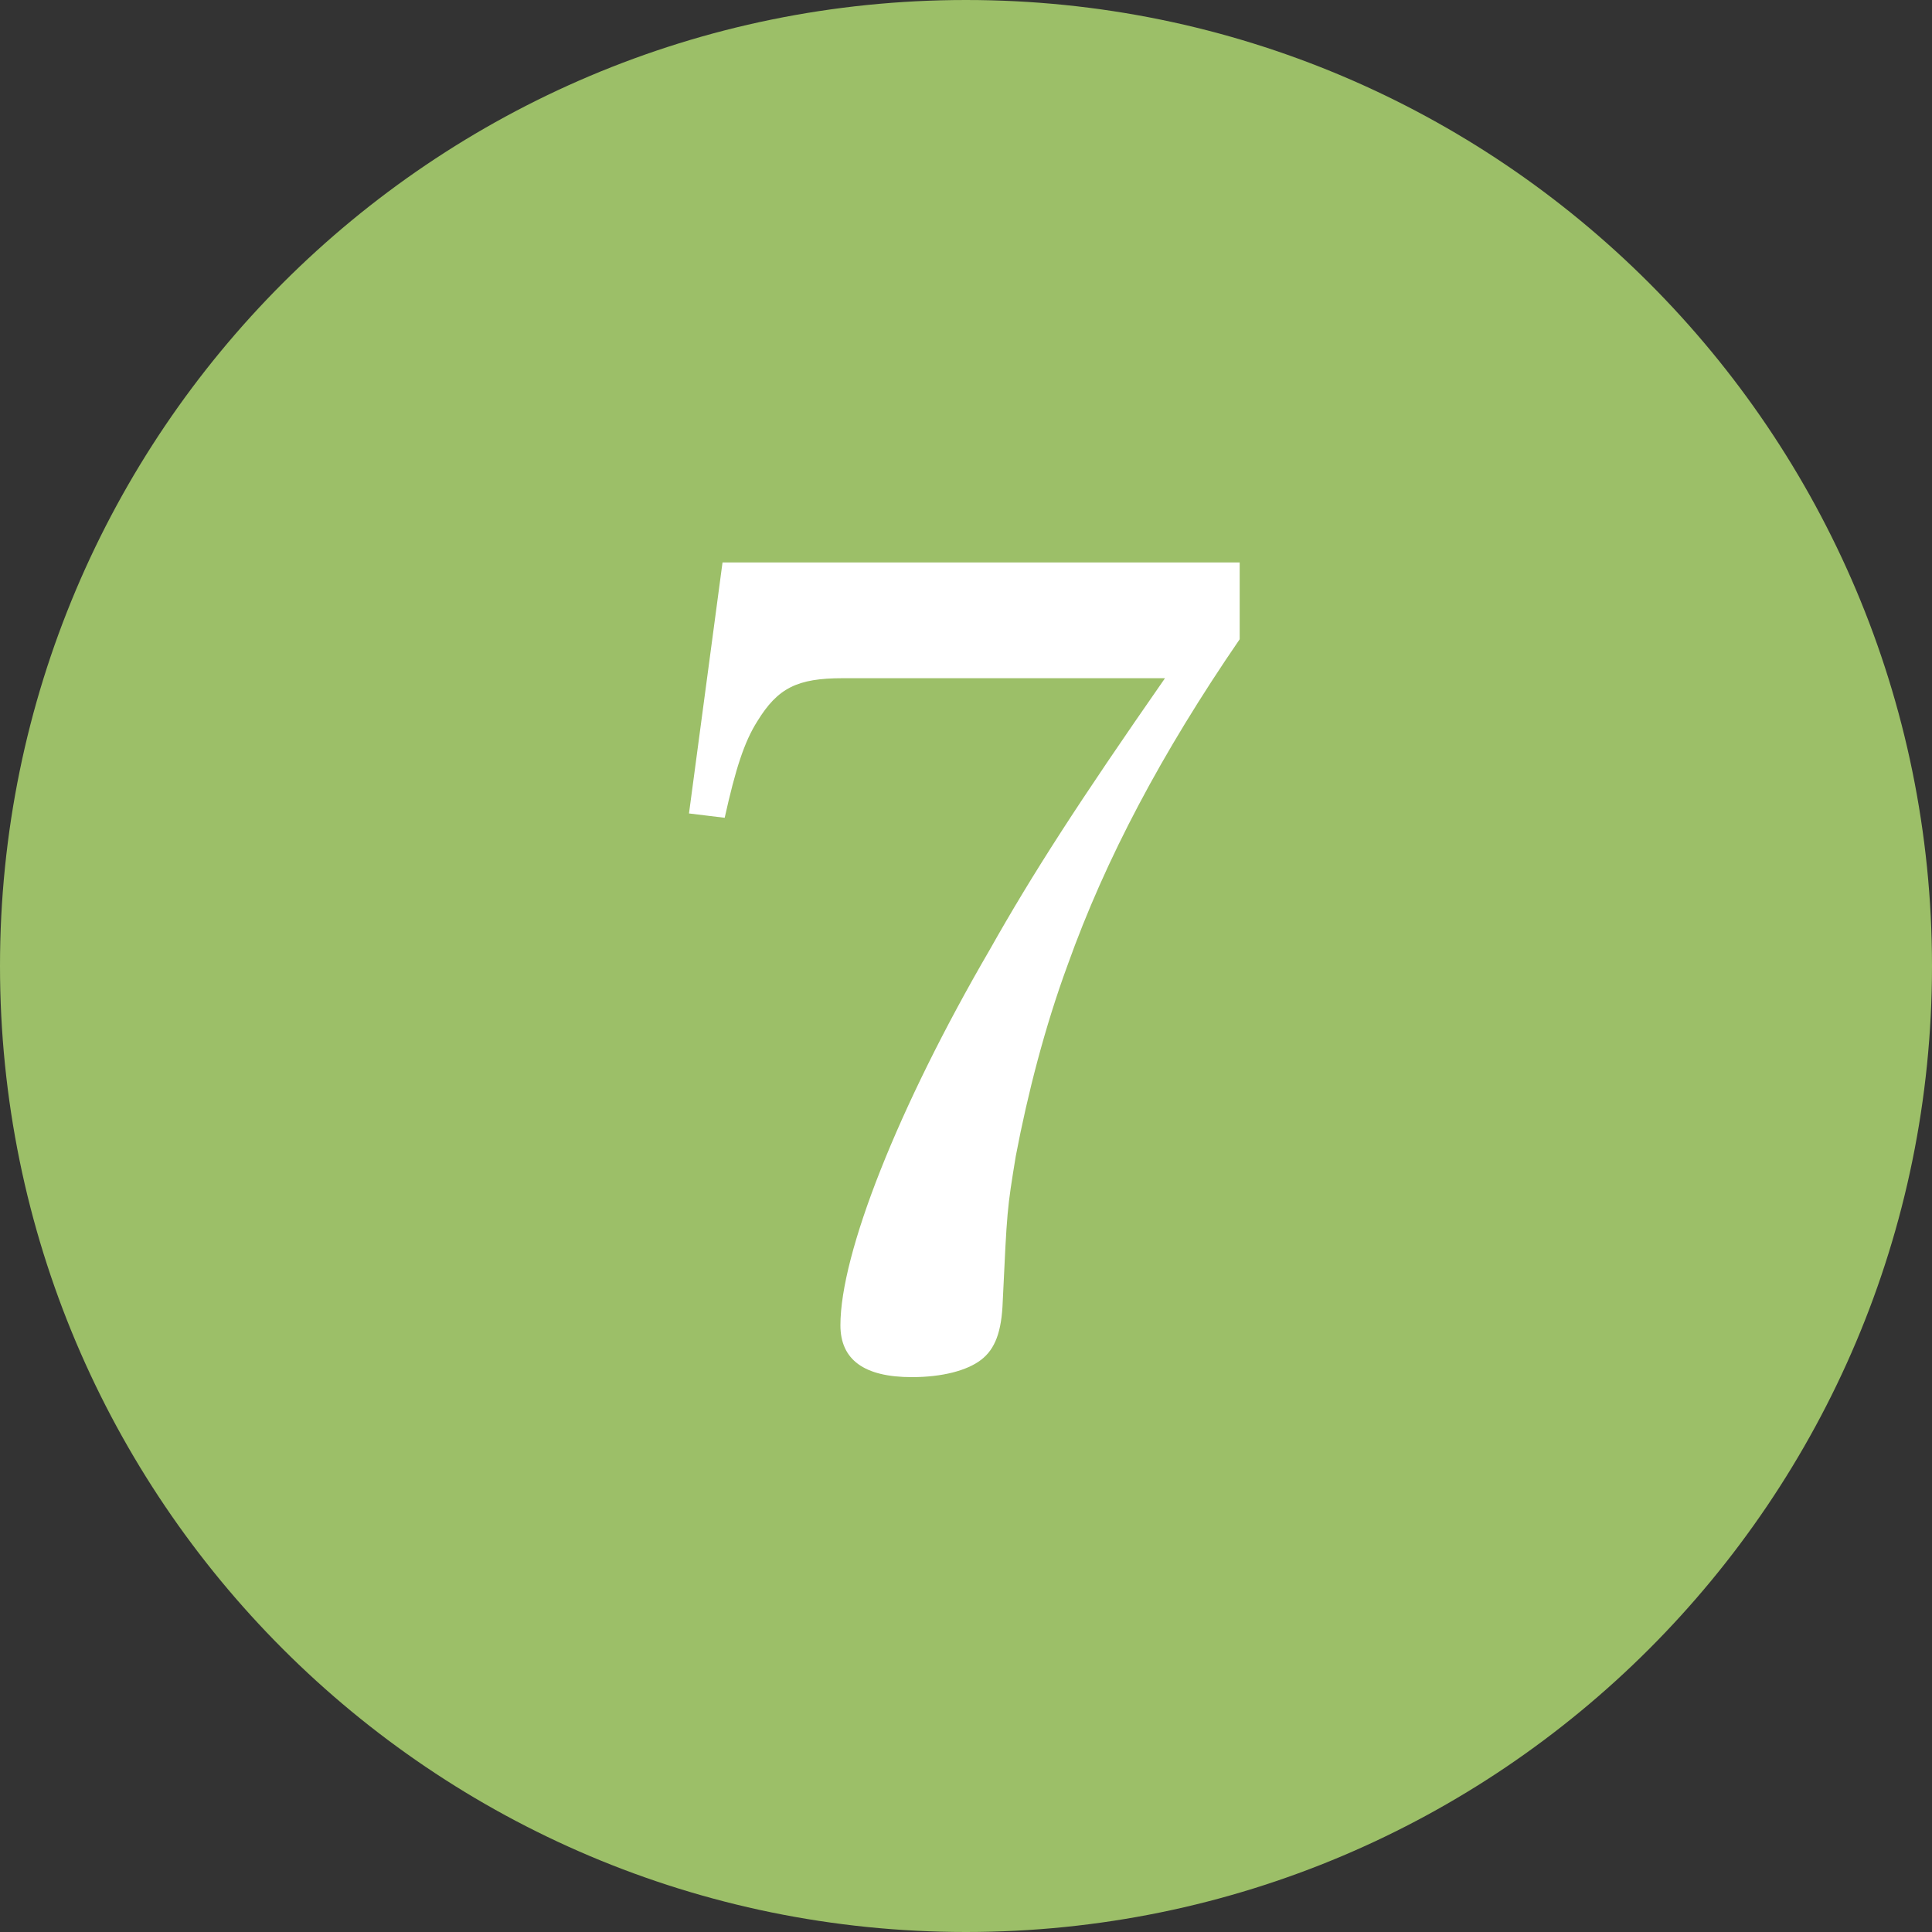 <?xml version="1.0" encoding="utf-8"?>
<!-- Generator: Adobe Illustrator 25.3.1, SVG Export Plug-In . SVG Version: 6.00 Build 0)  -->
<svg version="1.1" xmlns="http://www.w3.org/2000/svg" xmlns:xlink="http://www.w3.org/1999/xlink" x="0px" y="0px" width="50px"
	 height="50px" viewBox="0 0 50 50" style="enable-background:new 0 0 50 50;" xml:space="preserve">
<rect x="0" y="0" width="50" height="50" fill="#333333" stroke="none"/>
<style type="text/css">
	.st0{fill:#9CBF68;}
	.st1{fill:#FFFFFF;}
</style>
<g id="レイヤー_1">
</g>
<g id="文字">
	<g>
		<g>
			<path class="st0" d="M50,25c0,13.807-11.193,25-25.001,25C11.192,50,0,38.807,0,25S11.192,0,24.999,0C38.807,0,50,11.193,50,25z"
				/>
		</g>
		<g>
			<path class="st1" d="M21.808,17.552c-1.177,0-1.681,0.252-2.212,1.12c-0.336,0.532-0.561,1.232-0.841,2.492l-0.924-0.112
				l0.868-6.496h13.384v1.988c-2.016,2.94-3.472,5.684-4.452,8.428c-0.588,1.596-1.035,3.332-1.344,4.956
				c-0.224,1.372-0.224,1.372-0.336,3.752c-0.028,0.784-0.196,1.232-0.56,1.512c-0.364,0.28-1.009,0.448-1.792,0.448
				c-1.232,0-1.849-0.448-1.849-1.344c0-1.848,1.484-5.628,3.864-9.716c1.12-1.988,2.296-3.808,4.536-7.028H21.808z"/>
		</g>
	</g>
</g>
</svg>
